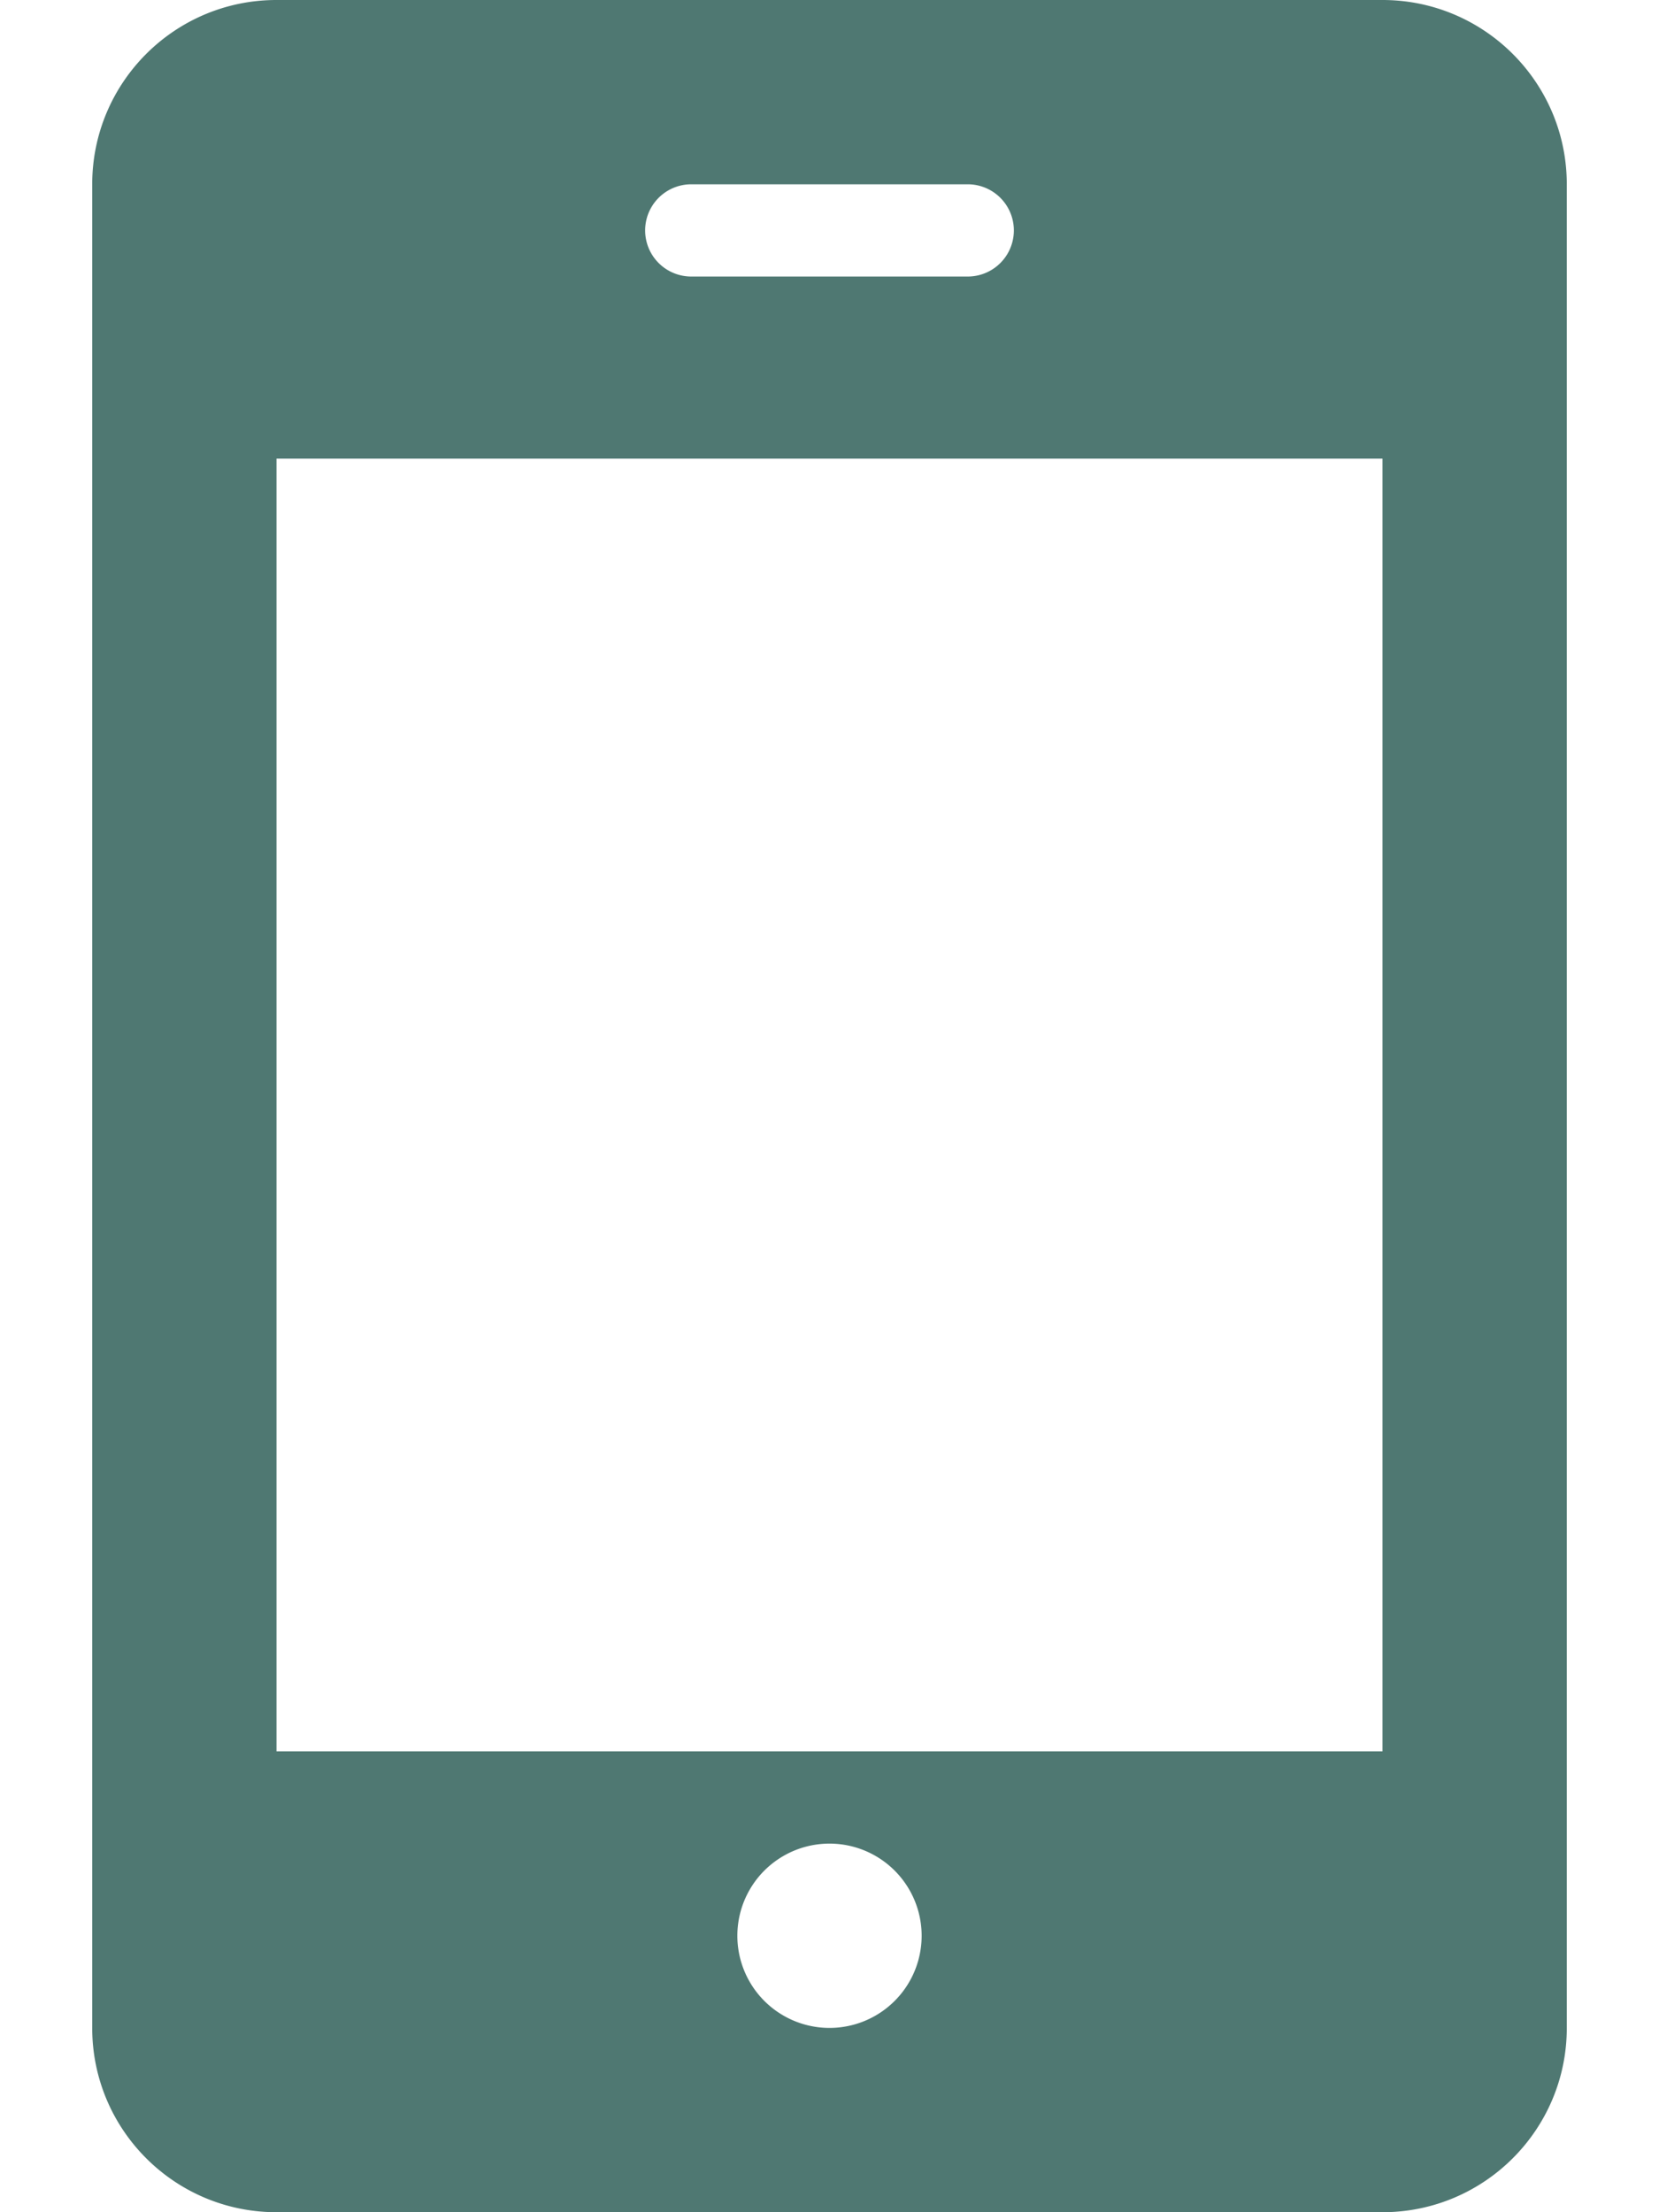 <svg xmlns="http://www.w3.org/2000/svg" width="12" height="16" viewBox="0 0 12 16"><g><g><path fill="#4f7872" d="M10 12.667H2v-9.35h8zm-4 2a.666.666 0 1 1 0-1.333.666.666 0 0 1 0 1.333zM5 1.333h2A.333.333 0 0 1 7 2H5a.333.333 0 0 1 0-.667zm6.333 0C11.333.597 10.736 0 10 0H2C1.263 0 .667.597.667 1.333v13.334C.667 15.403 1.263 16 2 16h8c.736 0 1.333-.597 1.333-1.333z"/></g></g></svg>